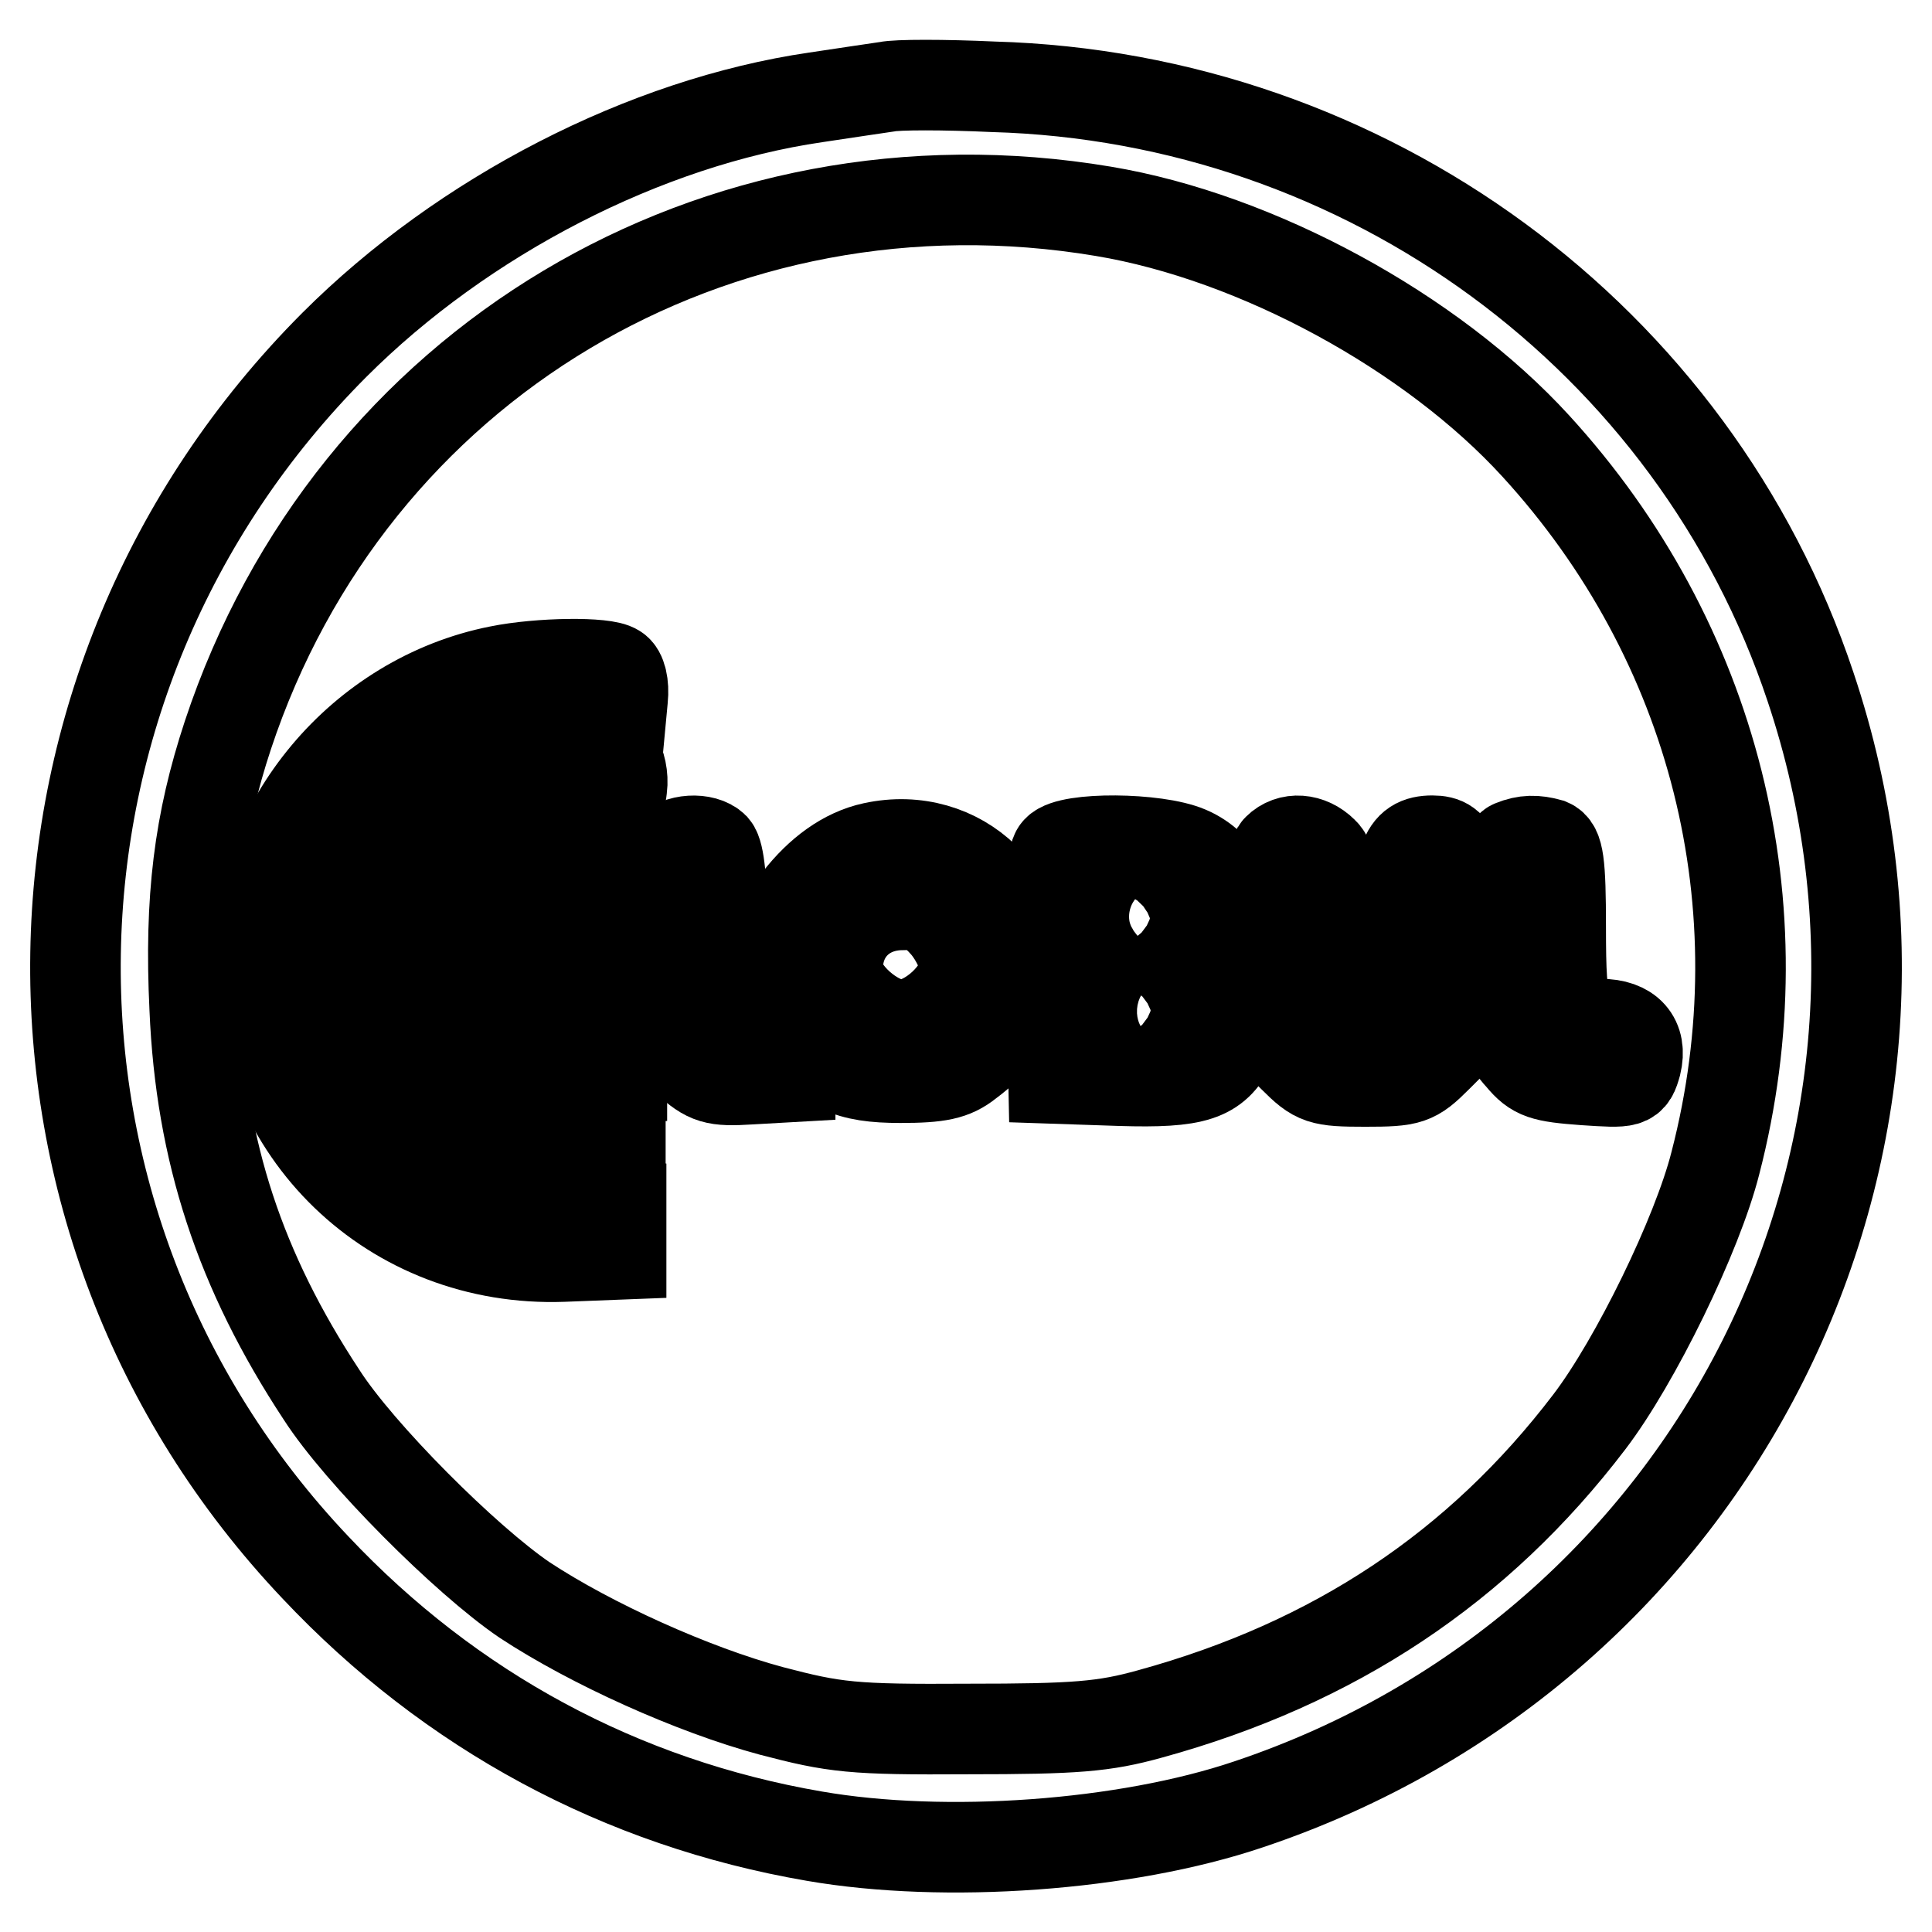 <?xml version="1.0" encoding="utf-8"?>
<!-- Svg Vector Icons : http://www.onlinewebfonts.com/icon -->
<!DOCTYPE svg PUBLIC "-//W3C//DTD SVG 1.1//EN" "http://www.w3.org/Graphics/SVG/1.1/DTD/svg11.dtd">
<svg version="1.1" xmlns="http://www.w3.org/2000/svg" xmlns:xlink="http://www.w3.org/1999/xlink" x="0px" y="0px" viewBox="0 0 256 256" enable-background="new 0 0 256 256" xml:space="preserve">
<g> <g> <path stroke-width="12" fill-opacity="0" stroke="#000000"  d="M117.5,11.5c-1.3,0.2-5.5,0.8-9.4,1.4c-22.6,3.3-46.7,15.7-63.8,32.8C-0.4,90.5-1.6,161.9,41.8,207.7  c17.9,19,40.5,31.2,66.1,35.6c17.3,3,41.2,1.3,57.5-4.2c61.9-20.7,95.1-86.7,74.5-148.1c-15.4-46.2-58.8-78.1-108.3-79.5  C125.1,11.2,118.8,11.2,117.5,11.5z M146.2,28c20.4,3.4,43.5,16,57.3,31.1c23.7,25.9,32.6,61,23.8,95  c-2.4,9.5-10.6,26.3-16.7,34.3c-14.7,19.3-33.8,32-58.2,38.7c-6.1,1.7-9.9,2-24.1,2c-15.4,0.1-17.7-0.2-26.1-2.4  c-10.4-2.8-23.9-8.9-32.7-14.7c-7.8-5.3-21.9-19.4-26.9-27.2c-10.8-16.4-16-32.2-16.8-51.2c-0.7-14.5,0.6-24.7,4.4-36.2  C46.5,48.2,94.9,19.4,146.2,28z"/> <path stroke-width="12" fill-opacity="0" stroke="#000000"  d="M66.1,88.9C47.9,92.5,34,109.1,34,127.3c0,22.7,18,40,40.6,39.2l7.7-0.3V163v-3.3l-8.4-0.7  c-10.6-0.9-17.3-3.8-23.3-10.2c-6.3-6.7-8.5-13.2-8.1-22.9c0.5-8.5,2.4-13.3,8.3-19.6c5.6-6.1,12.9-9.2,23-9.9l8.4-0.6l0.3-3.2  c0.2-1.9-0.2-3.5-0.9-3.9C80.2,87.7,71.5,87.8,66.1,88.9z"/> <path stroke-width="12" fill-opacity="0" stroke="#000000"  d="M66.9,100.7c-6.3,1.7-10.3,4.1-14.3,8.5c-6.2,7.1-8.4,15.8-6.1,24.7c1.9,7.2,5.8,13,11.5,16.8  c5.7,3.8,10.1,5,17.9,4.6l6.3-0.3v-3.3v-3.3l-6.7-0.6c-8.1-0.8-12.4-2.7-16.7-7.4c-5.9-6.6-6.6-15.2-1.9-23.2  c3.4-5.9,9.3-9,18.2-9.7c6.9-0.5,7-0.6,7.3-3.1c0.2-1.5-0.2-3.3-0.8-4C80.4,98.8,73.6,98.9,66.9,100.7z"/> <path stroke-width="12" fill-opacity="0" stroke="#000000"  d="M68.3,112.8c-9.8,3.5-13.6,15.4-7.7,23.9c3.3,4.9,7.5,6.7,15.2,6.4l6.6-0.3v-8.9V125l-5.3-0.3  c-4.5-0.3-5.3,0-5.8,1.5c-0.8,2.6,0.3,4.8,2.8,5.4c1.4,0.4,2.3,1.2,2.3,2.3c0,2.7-5.2,2.3-8-0.6c-1.7-1.6-2.3-3.3-2.3-6  c0-5.2,3.2-7.6,9.8-7.6c5.3,0,7.1-1.1,7.1-4.2c0-1.1-0.5-2.4-1.1-3.1C80.2,111,72.9,111.2,68.3,112.8z"/> <path stroke-width="12" fill-opacity="0" stroke="#000000"  d="M88.4,112.8c-0.8,0.9-1,4.9-0.8,13.1l0.3,11.9l3.1,2.7c2.8,2.5,3.7,2.8,8.4,2.5l5.3-0.3v-3.3  c0-3.2-0.2-3.3-3.8-3.6c-2.1-0.2-4-0.8-4.4-1.4c-0.4-0.7-0.8-5.5-0.8-11.1c0-6.4-0.4-10.2-1.1-11C93.3,111,89.8,111.1,88.4,112.8z  "/> <path stroke-width="12" fill-opacity="0" stroke="#000000"  d="M115.7,112.3c-3.7,0.8-7.1,3.3-9.9,6.9c-2.8,3.7-2.8,13.4,0,17.1c3.8,5.2,6.6,6.5,13.5,6.5  c5.1,0,7-0.4,9-2c3.8-2.8,6-6.1,6.6-9.9C137,119.2,127.2,109.8,115.7,112.3z M125.4,122.7c1.3,1.6,2.4,3.9,2.4,5.3  c0,3.4-4.8,7.8-8.4,7.8c-3.5,0-8.4-4.4-8.4-7.5c0-4.9,3.6-8.4,8.6-8.4C122.2,119.8,123.5,120.5,125.4,122.7z"/> <path stroke-width="12" fill-opacity="0" stroke="#000000"  d="M140.1,112.7c-0.8,0.8-1,5.9-0.8,15.7l0.3,14.5l8.9,0.3c9.9,0.3,12.5-0.6,14.6-4.7c1.7-3.2,1.7-5.3,0-8.4  c-1-2-1.1-3.3-0.3-5.9c1.4-4.6-0.9-9.5-5.4-11.4C153.2,111,141.7,110.9,140.1,112.7z M155.4,120.4c0.9,2.4-1.2,4.1-5.2,4.1  c-3.5,0-3.7-0.2-3.7-2.8c0-2.7,0.2-2.8,4.1-2.8C153.7,118.9,155.1,119.4,155.4,120.4z M156,132.5c1.9,2.3-0.5,4.2-5.3,4.2  c-3.9,0-4.1-0.1-4.1-2.8s0.2-2.8,4.1-2.8C153.2,131.1,155.3,131.6,156,132.5z"/> <path stroke-width="12" fill-opacity="0" stroke="#000000"  d="M169.3,112.5c-0.8,0.8-1.1,5-1.1,12.8v11.6l3.2,3.2c3,3,3.6,3.2,9.5,3.2c5.9,0,6.5-0.2,9.5-3.2l3.2-3.2  v-11.6c0-11.9-0.6-13.9-3.8-13.9c-3.8,0-4.6,2.4-4.6,13.7v10.7h-4.2h-4.2v-10.7c0-8.5-0.3-11.1-1.5-12.2  C173.5,111.1,170.9,110.9,169.3,112.5z"/> <path stroke-width="12" fill-opacity="0" stroke="#000000"  d="M200.4,112c-0.9,0.3-1.2,3.8-1.2,13c0,11.8,0.1,12.7,2.3,15.1c1.9,2.3,3,2.6,8.4,3c6,0.4,6.2,0.4,6.9-2.1  c0.8-3.3-1-5.3-4.7-5.3c-4.8,0-5.3-1.2-5.3-12.8c0-8.7-0.3-10.6-1.5-11.1C203.5,111.3,202.1,111.3,200.4,112z"/> </g></g>
</svg>